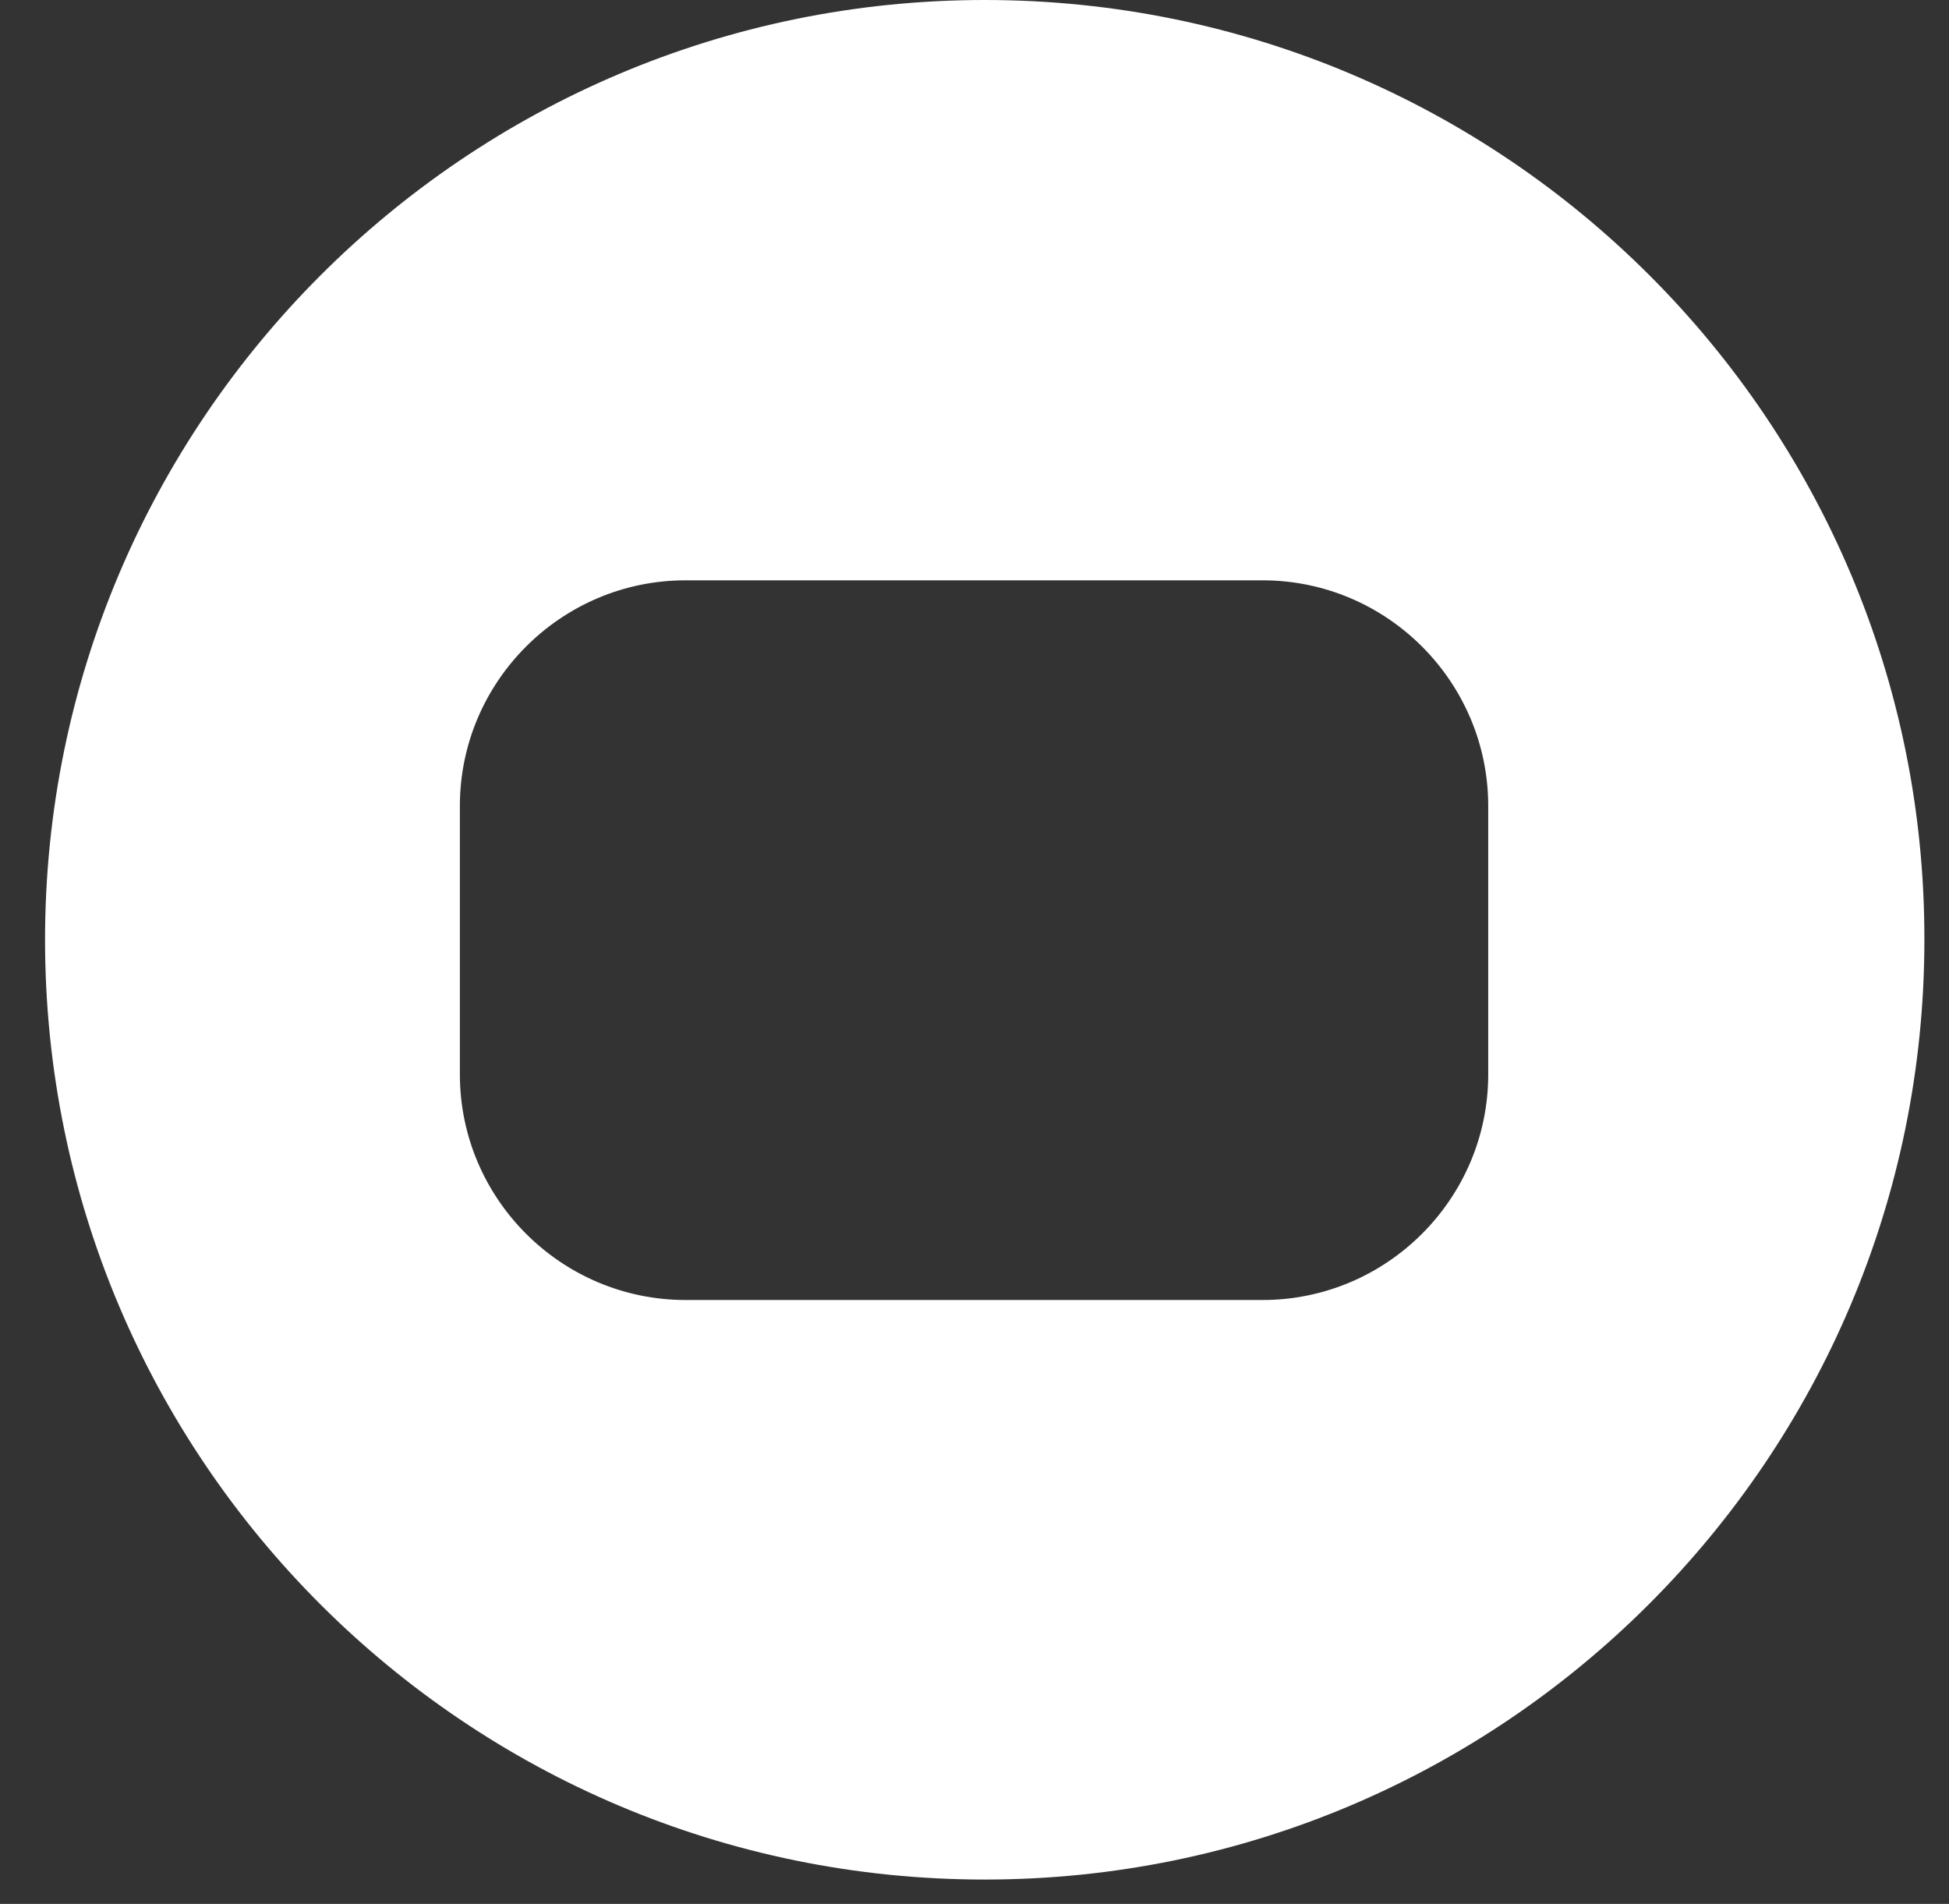 <svg width="43" height="42" viewBox="0 0 43 42" fill="none" xmlns="http://www.w3.org/2000/svg">
<rect x="0" y="0" width="43" height="42" fill="#333333" stroke="none"/>
<path d="M21.726 0C10.286 0 0.994 9.292 0.994 20.732C0.994 32.189 10.286 41.463 21.726 41.463C33.166 41.463 42.457 32.171 42.457 20.732C42.475 9.292 33.183 0 21.726 0ZM32.834 23.701C32.834 26.443 30.598 28.678 27.856 28.678H15.124C12.382 28.678 10.146 26.443 10.146 23.701V17.78C10.146 15.038 12.382 12.802 15.124 12.802H27.856C30.598 12.802 32.834 15.038 32.834 17.78V23.701Z" fill="white"/>
</svg>
